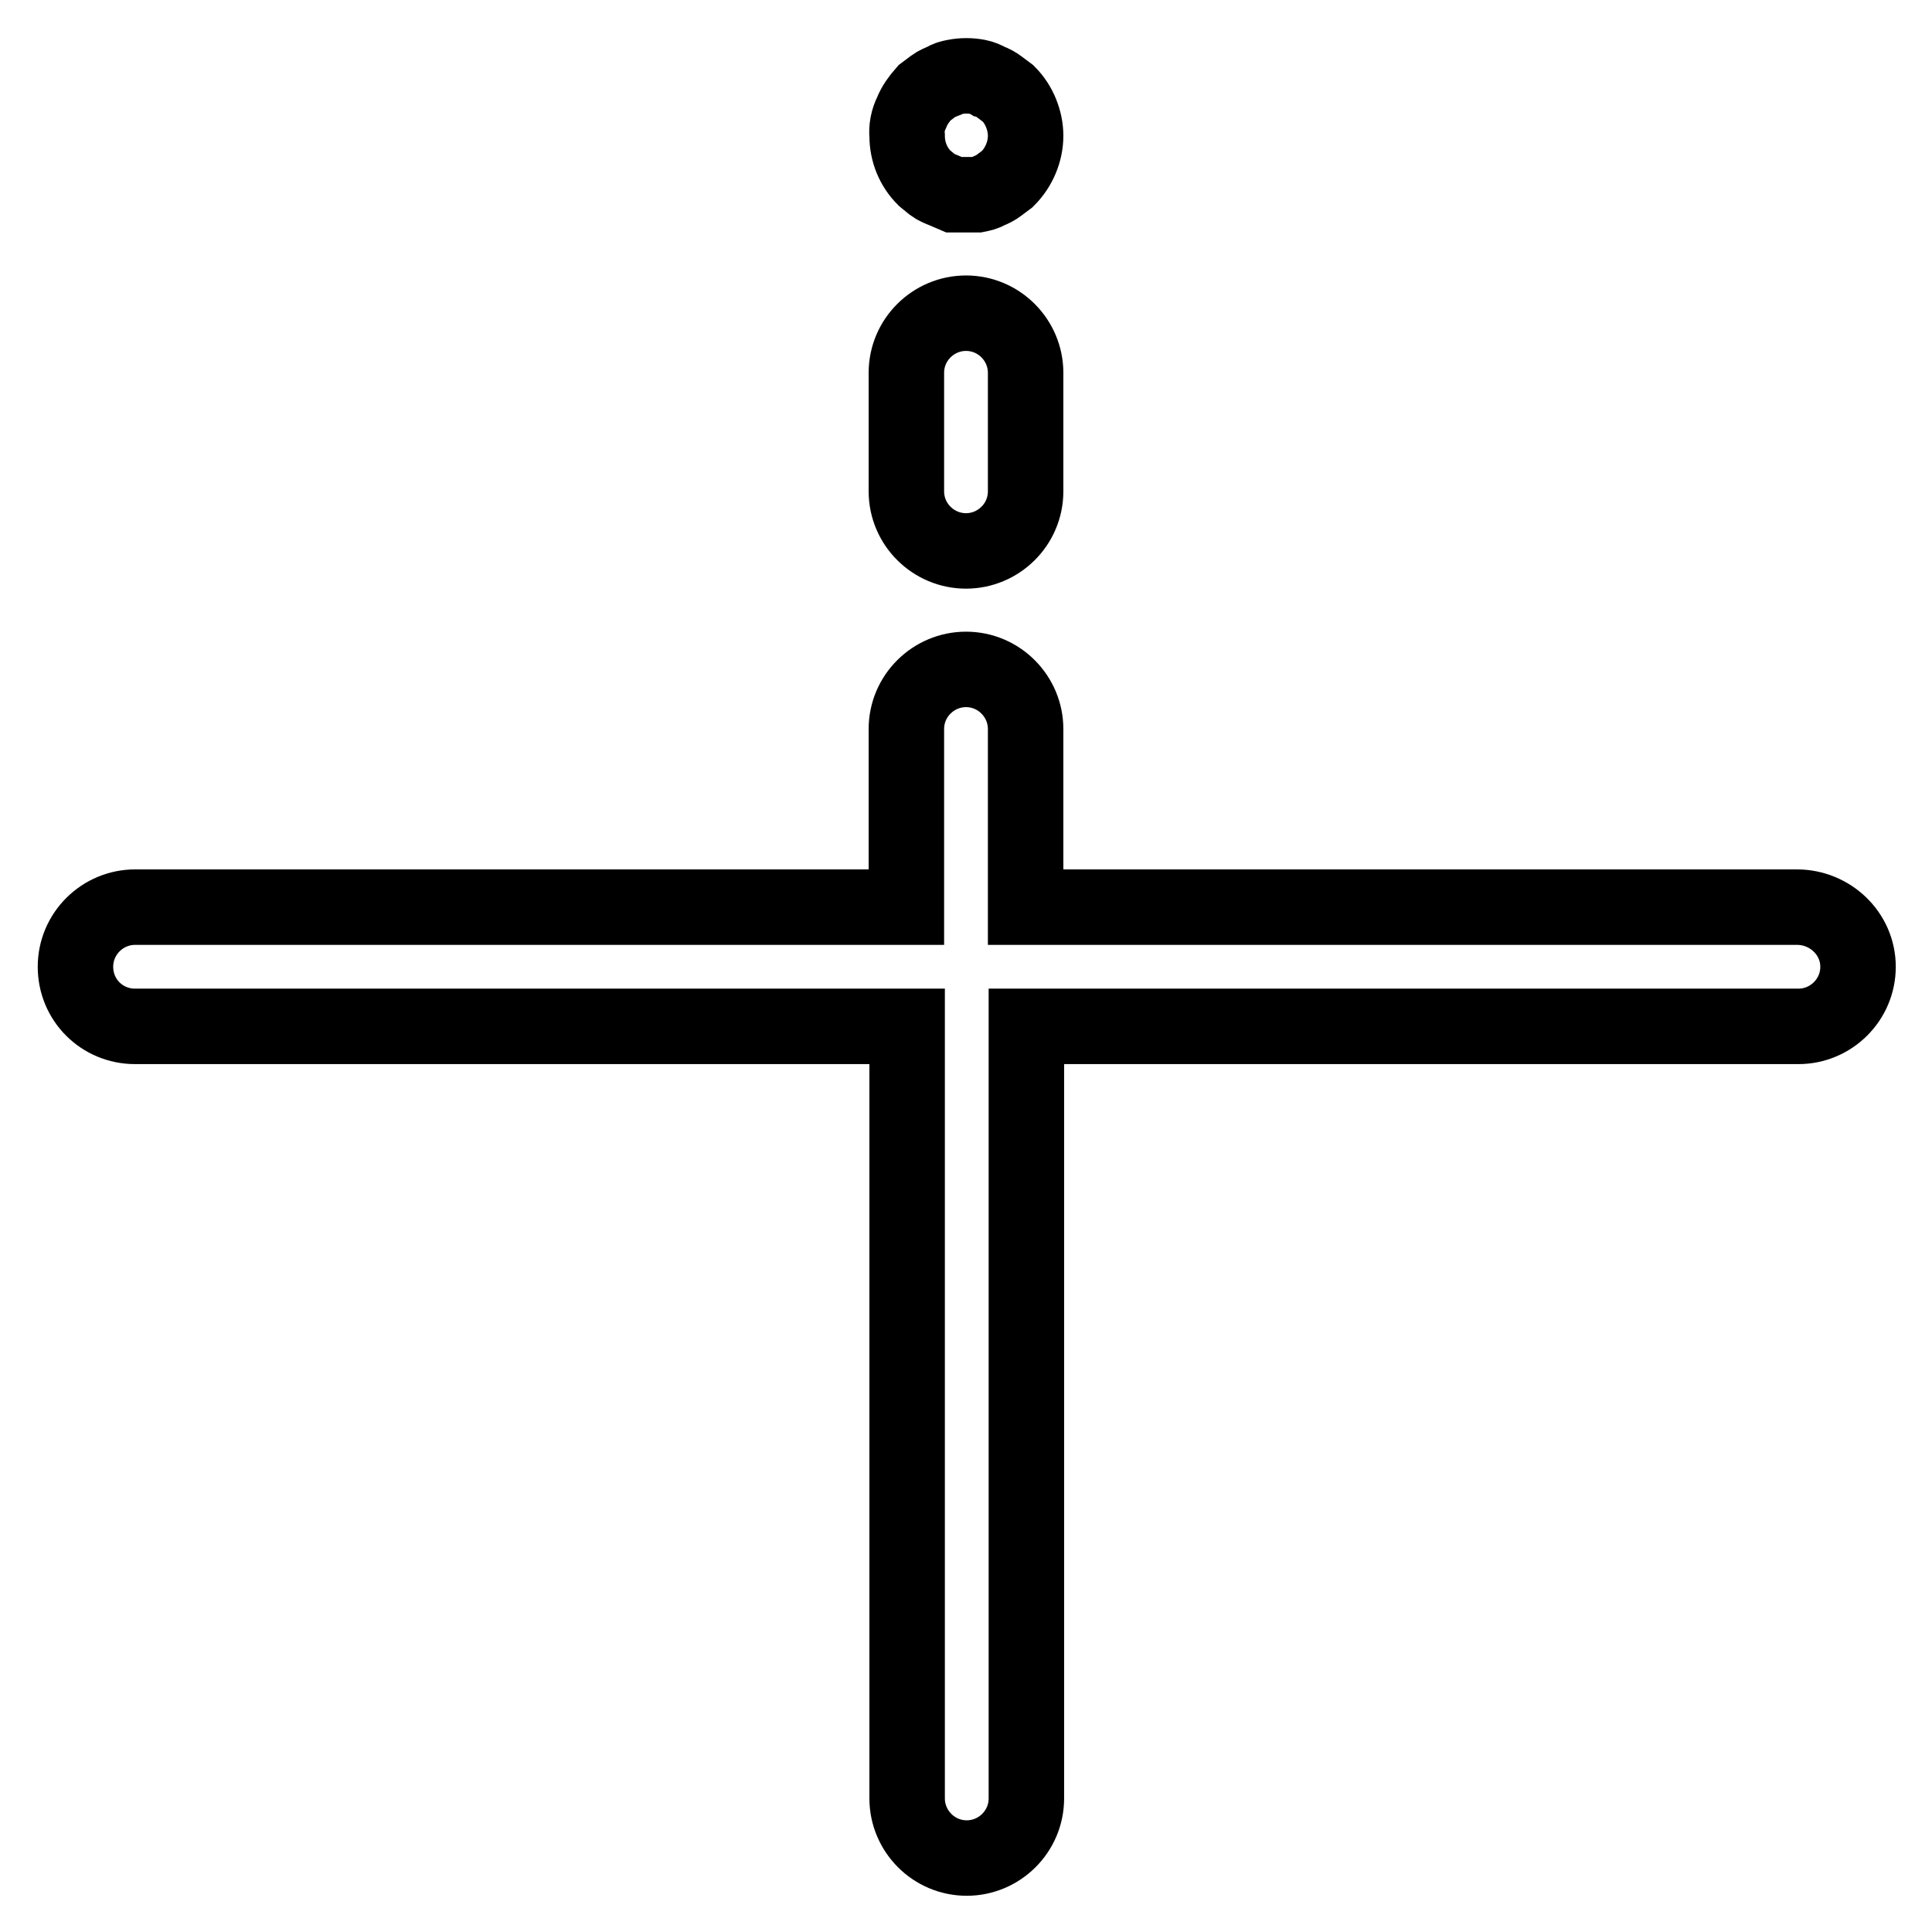 <?xml version="1.0" encoding="utf-8"?>
<!-- Svg Vector Icons : http://www.onlinewebfonts.com/icon -->
<!DOCTYPE svg PUBLIC "-//W3C//DTD SVG 1.1//EN" "http://www.w3.org/Graphics/SVG/1.1/DTD/svg11.dtd">
<svg version="1.1" xmlns="http://www.w3.org/2000/svg" xmlns:xlink="http://www.w3.org/1999/xlink" x="0px" y="0px" viewBox="0 0 256 256" enable-background="new 0 0 256 256" xml:space="preserve">
<g> <path stroke-width="10" fill-opacity="0" stroke="#000000"  d="M128,73c4.3,0,7.9-3.5,7.9-7.9V49.4c0-4.3-3.5-7.9-7.9-7.9c-4.3,0-7.9,3.5-7.9,7.9v15.7 C120.1,69.5,123.7,73,128,73z M123.6,24.5c0.4,0.3,0.9,0.5,1.4,0.7l1.4,0.6h3.1c0.5-0.1,1-0.2,1.5-0.5c0.5-0.2,0.9-0.4,1.3-0.7 l1.2-0.9c1.5-1.5,2.4-3.6,2.4-5.7c0-1-0.2-2-0.6-3c-0.4-1-1-1.9-1.7-2.6l-1.2-0.9c-0.4-0.3-0.9-0.6-1.3-0.7c-0.5-0.3-1-0.5-1.5-0.6 c-1-0.2-2.1-0.2-3.1,0c-0.5,0.1-1,0.2-1.4,0.5c-0.5,0.2-1,0.4-1.4,0.7l-1.2,0.9c-0.7,0.8-1.3,1.6-1.7,2.6c-0.5,1-0.7,2.1-0.6,3.1 c0,2.1,0.8,4.1,2.3,5.6L123.6,24.5z M238.1,120.2H135.9V96.6c0-4.3-3.5-7.9-7.9-7.9c-4.3,0-7.9,3.5-7.9,7.9v23.6H17.9 c-4.3,0-7.9,3.5-7.9,7.9s3.5,7.9,7.9,7.9h102.3v102.3c0,4.3,3.5,7.9,7.9,7.9c4.3,0,7.9-3.5,7.9-7.9V136h102.3 c4.3,0,7.9-3.5,7.9-7.9S242.5,120.2,238.1,120.2z"/></g>
</svg>